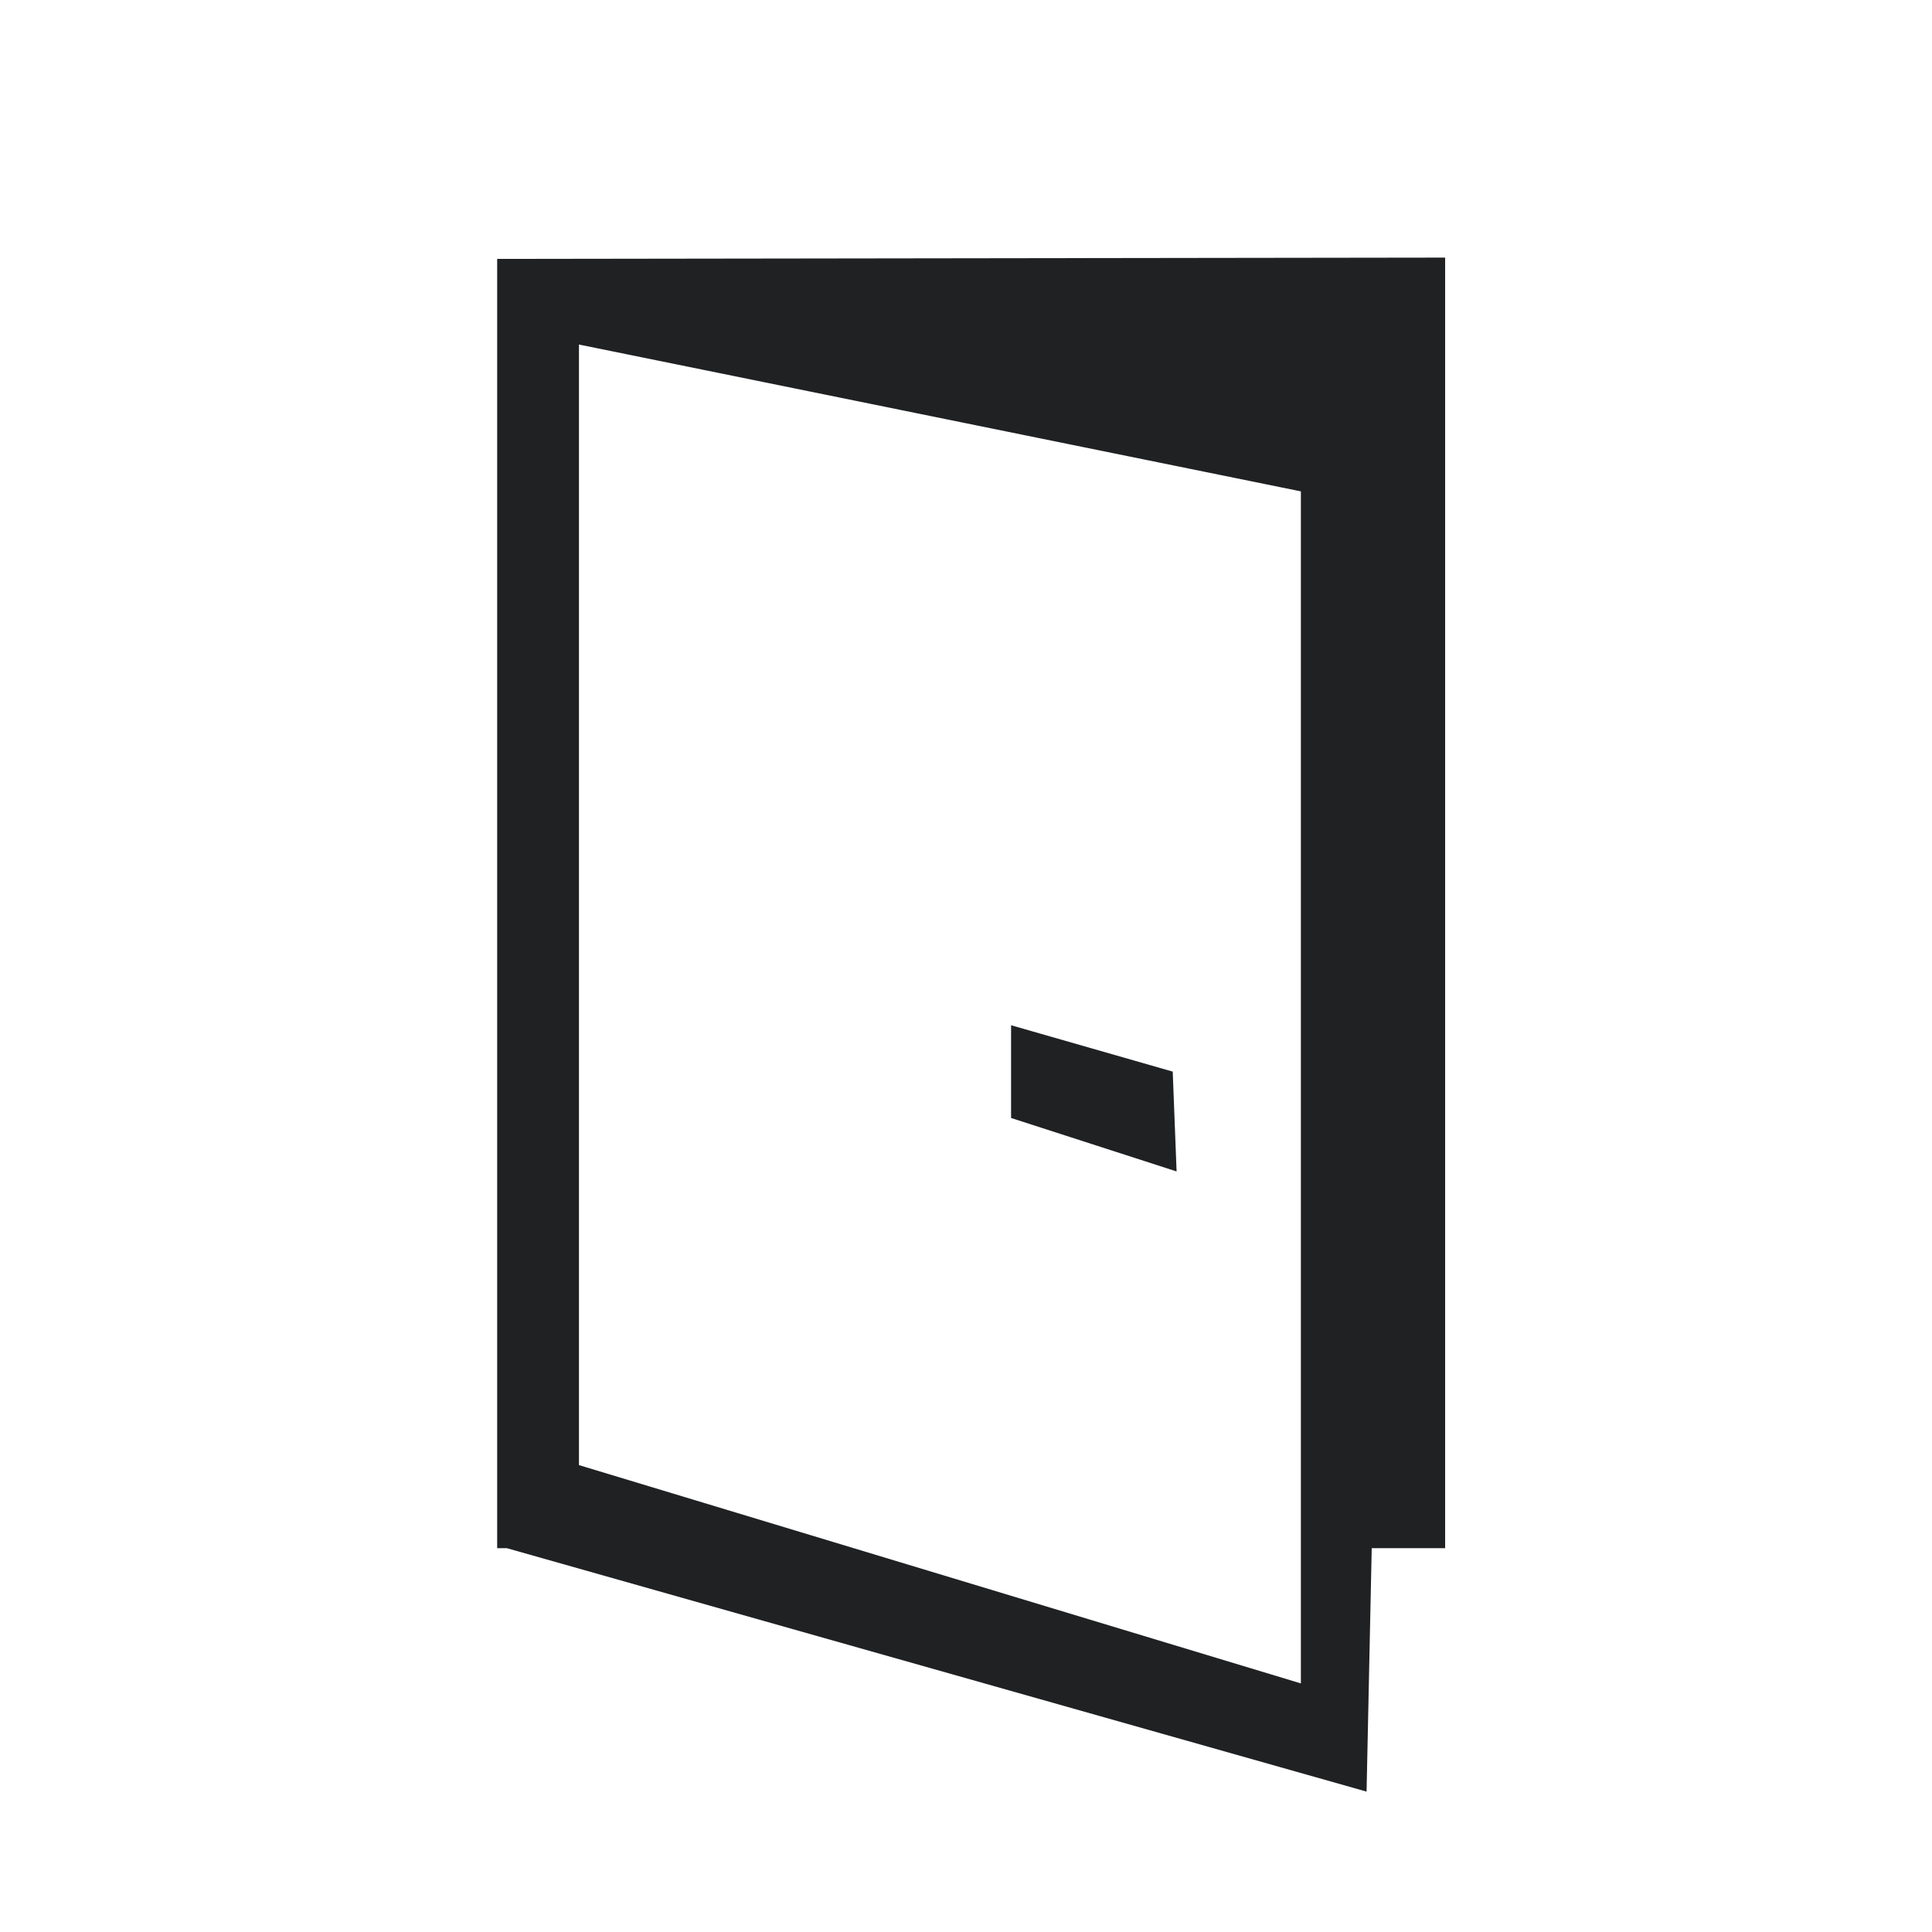 <?xml version="1.0" encoding="UTF-8"?>
<!DOCTYPE svg PUBLIC "-//W3C//DTD SVG 1.1//EN" "http://www.w3.org/Graphics/SVG/1.1/DTD/svg11.dtd">
<svg version="1.1" xmlns="http://www.w3.org/2000/svg" xmlns:xlink="http://www.w3.org/1999/xlink" width="30" height="30"  xml:space="preserve" id="dooropen">
    <!-- Generated by PaintCode - http://www.paintcodeapp.com -->
    <path id="dooropen-bezier" fill-rule="evenodd" stroke="none" fill="rgb(31, 33, 35)" d="M 20.2,26.14 L 8.99,22.75 8.99,5.35 20.2,7.63 20.2,26.14 Z M 7.72,4.02 L 7.72,24.04 7.87,24.04 21.22,27.82 21.3,24.04 22.44,24.04 22.44,4 7.72,4.02 Z M 7.72,4.02" />
    <path id="dooropen-bezier2" fill-rule="evenodd" stroke="none" fill="rgb(31, 33, 35)" d="M 15.7,15.92 L 15.7,17.36 18.27,18.19 18.21,16.64 15.7,15.92 Z M 15.7,15.92" />
</svg>
